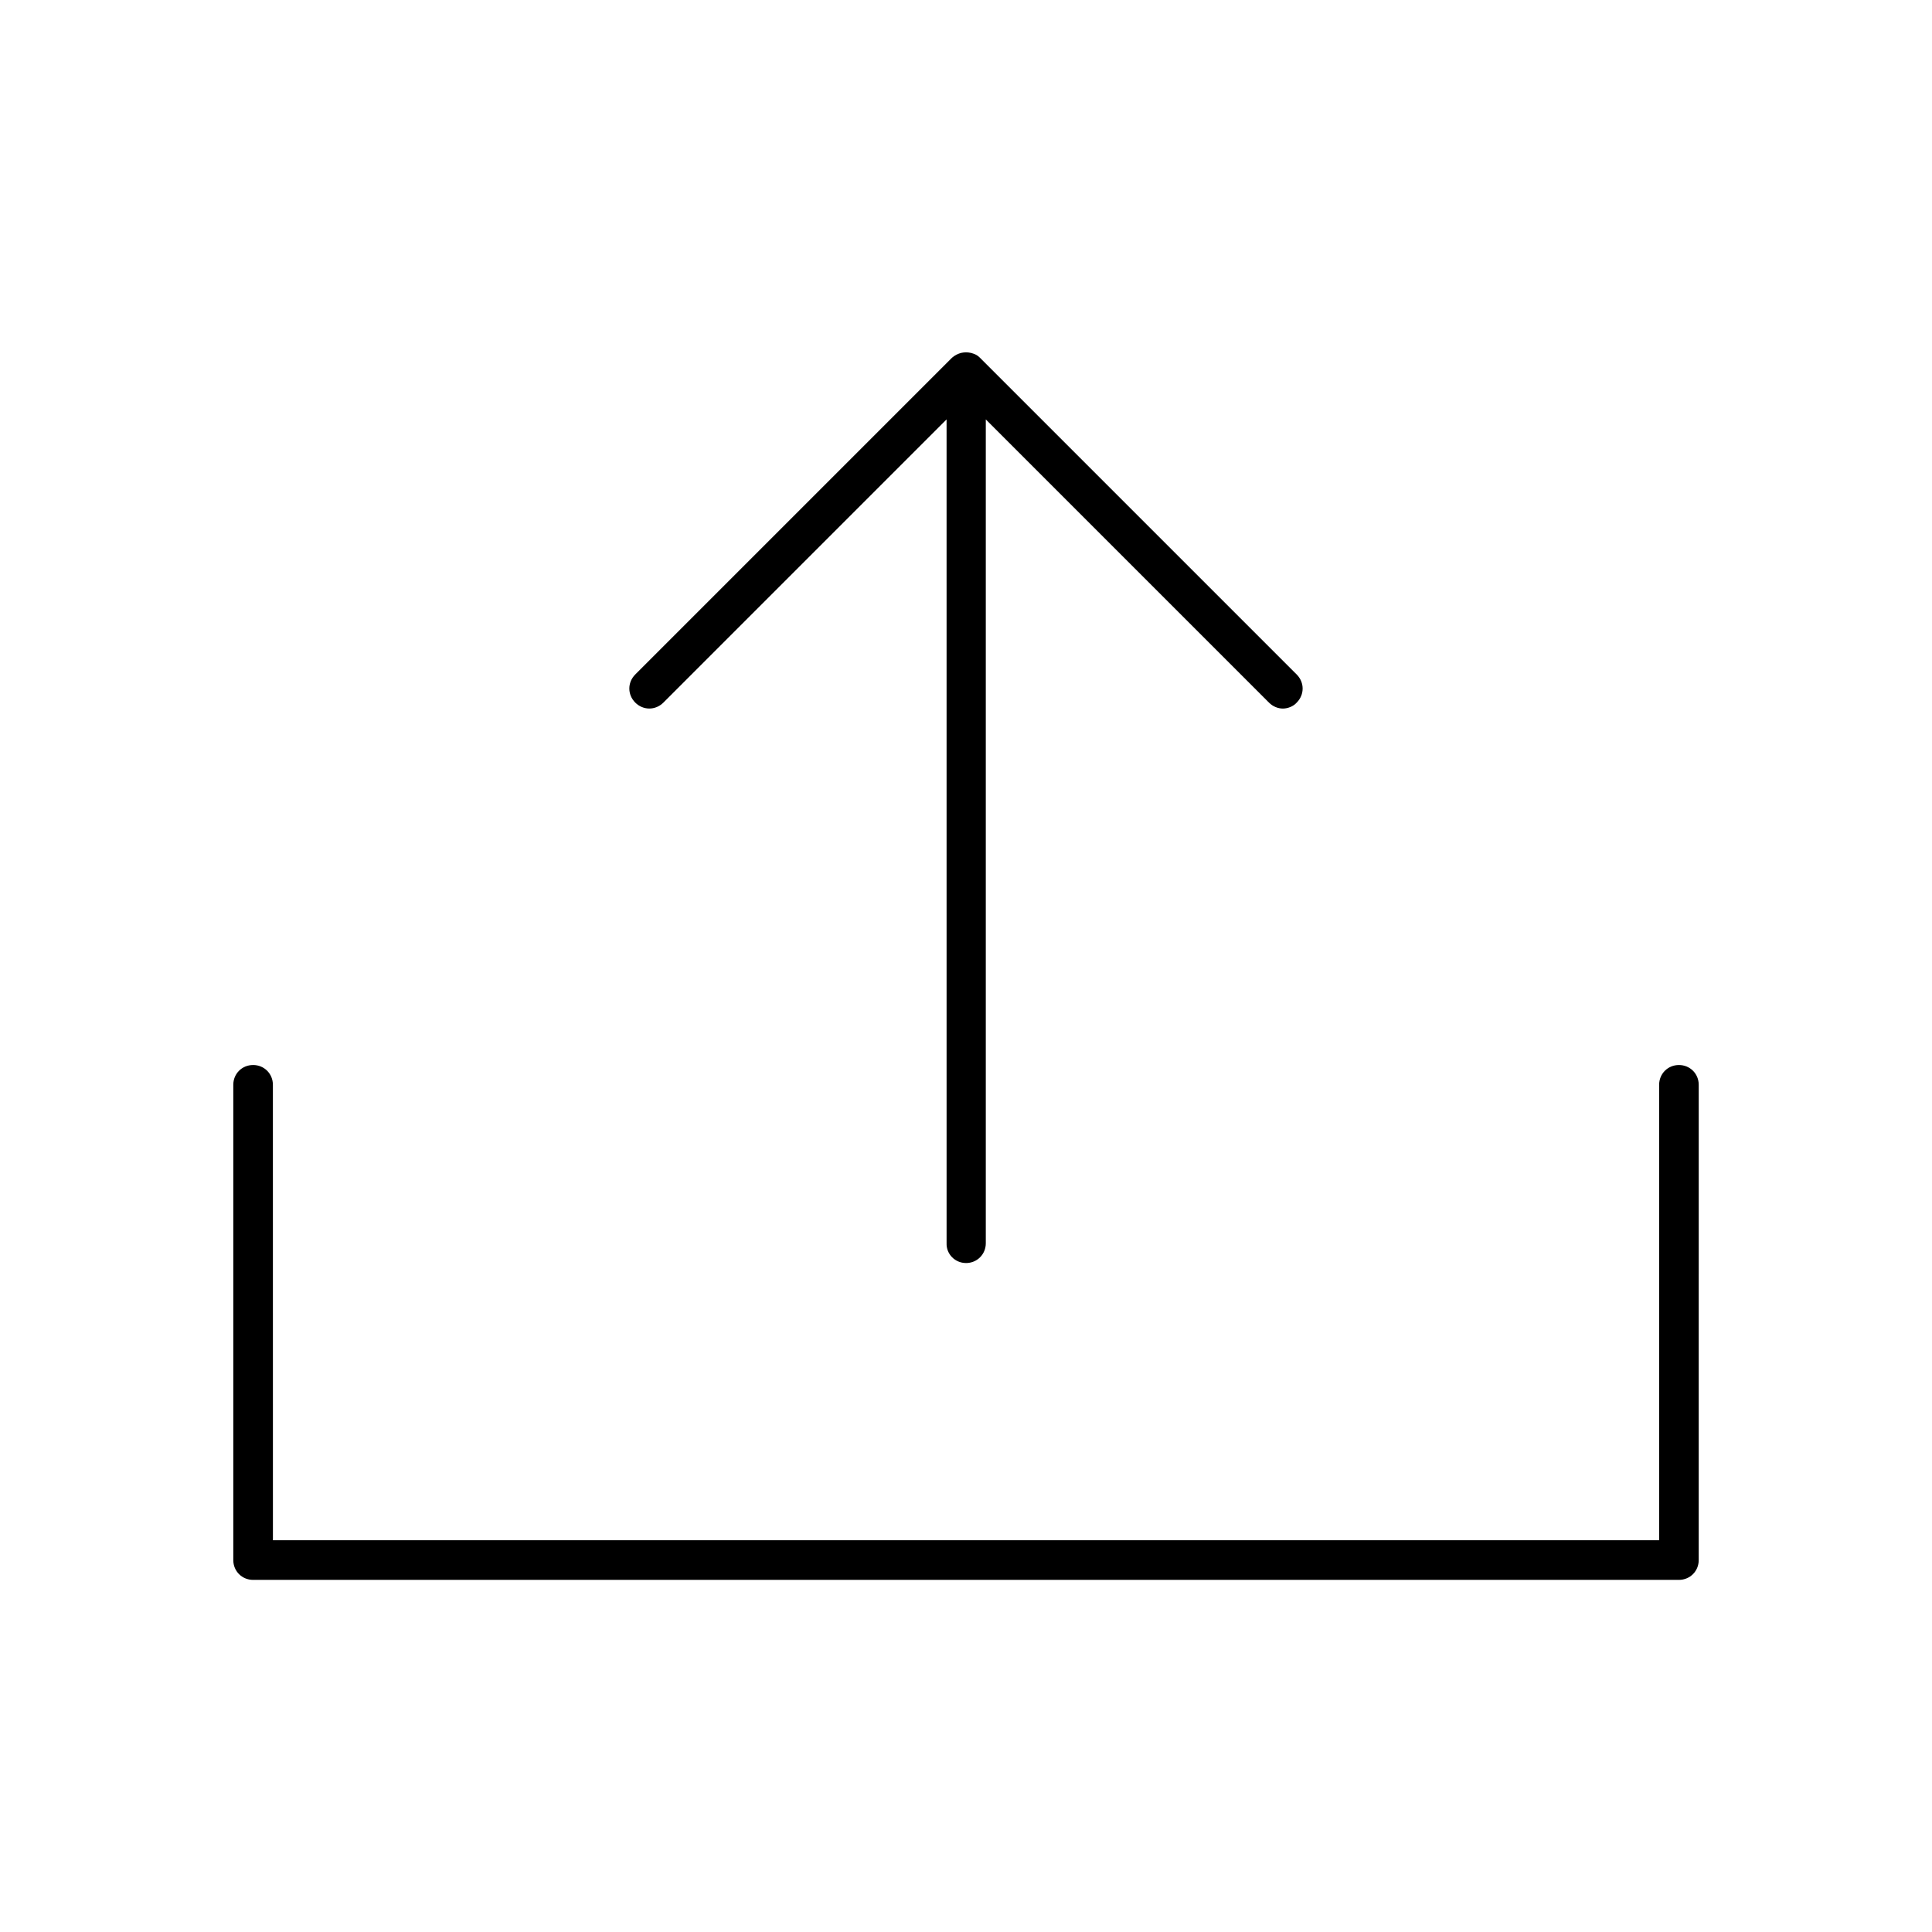 <?xml version="1.0" encoding="UTF-8"?>
<!-- Uploaded to: ICON Repo, www.iconrepo.com, Generator: ICON Repo Mixer Tools -->
<svg fill="#000000" width="800px" height="800px" version="1.1" viewBox="144 144 512 512" xmlns="http://www.w3.org/2000/svg">
 <g>
  <path d="m211.07 426.24c-2.938 0-5.246 2.309-5.246 5.246v125.95c0 2.938 2.309 5.246 5.246 5.246h377.86c2.938 0 5.246-2.309 5.246-5.246l0.004-125.95c0-2.938-2.309-5.246-5.246-5.246s-5.246 2.309-5.246 5.246v120.7h-367.36l-0.008-120.7c0-2.941-2.309-5.25-5.246-5.25z"/>
  <path d="m400 478.72c2.938 0 5.246-2.309 5.246-5.246v-218.32l75.047 75.047c1.051 1.051 2.414 1.574 3.672 1.574 1.258 0 2.731-0.523 3.672-1.574 2.098-2.098 2.098-5.352 0-7.453l-83.969-83.969c-0.523-0.523-1.051-0.84-1.68-1.051-0.84-0.316-1.785-0.418-2.625-0.316-0.211 0-0.418 0.105-0.629 0.105-0.84 0.211-1.68 0.629-2.414 1.258l-83.969 83.969c-2.098 2.098-2.098 5.352 0 7.453 2.098 2.098 5.352 2.098 7.453 0l75.047-75.047 0.004 218.32c-0.105 2.832 2.203 5.246 5.144 5.246z"/>
 </g>
</svg>